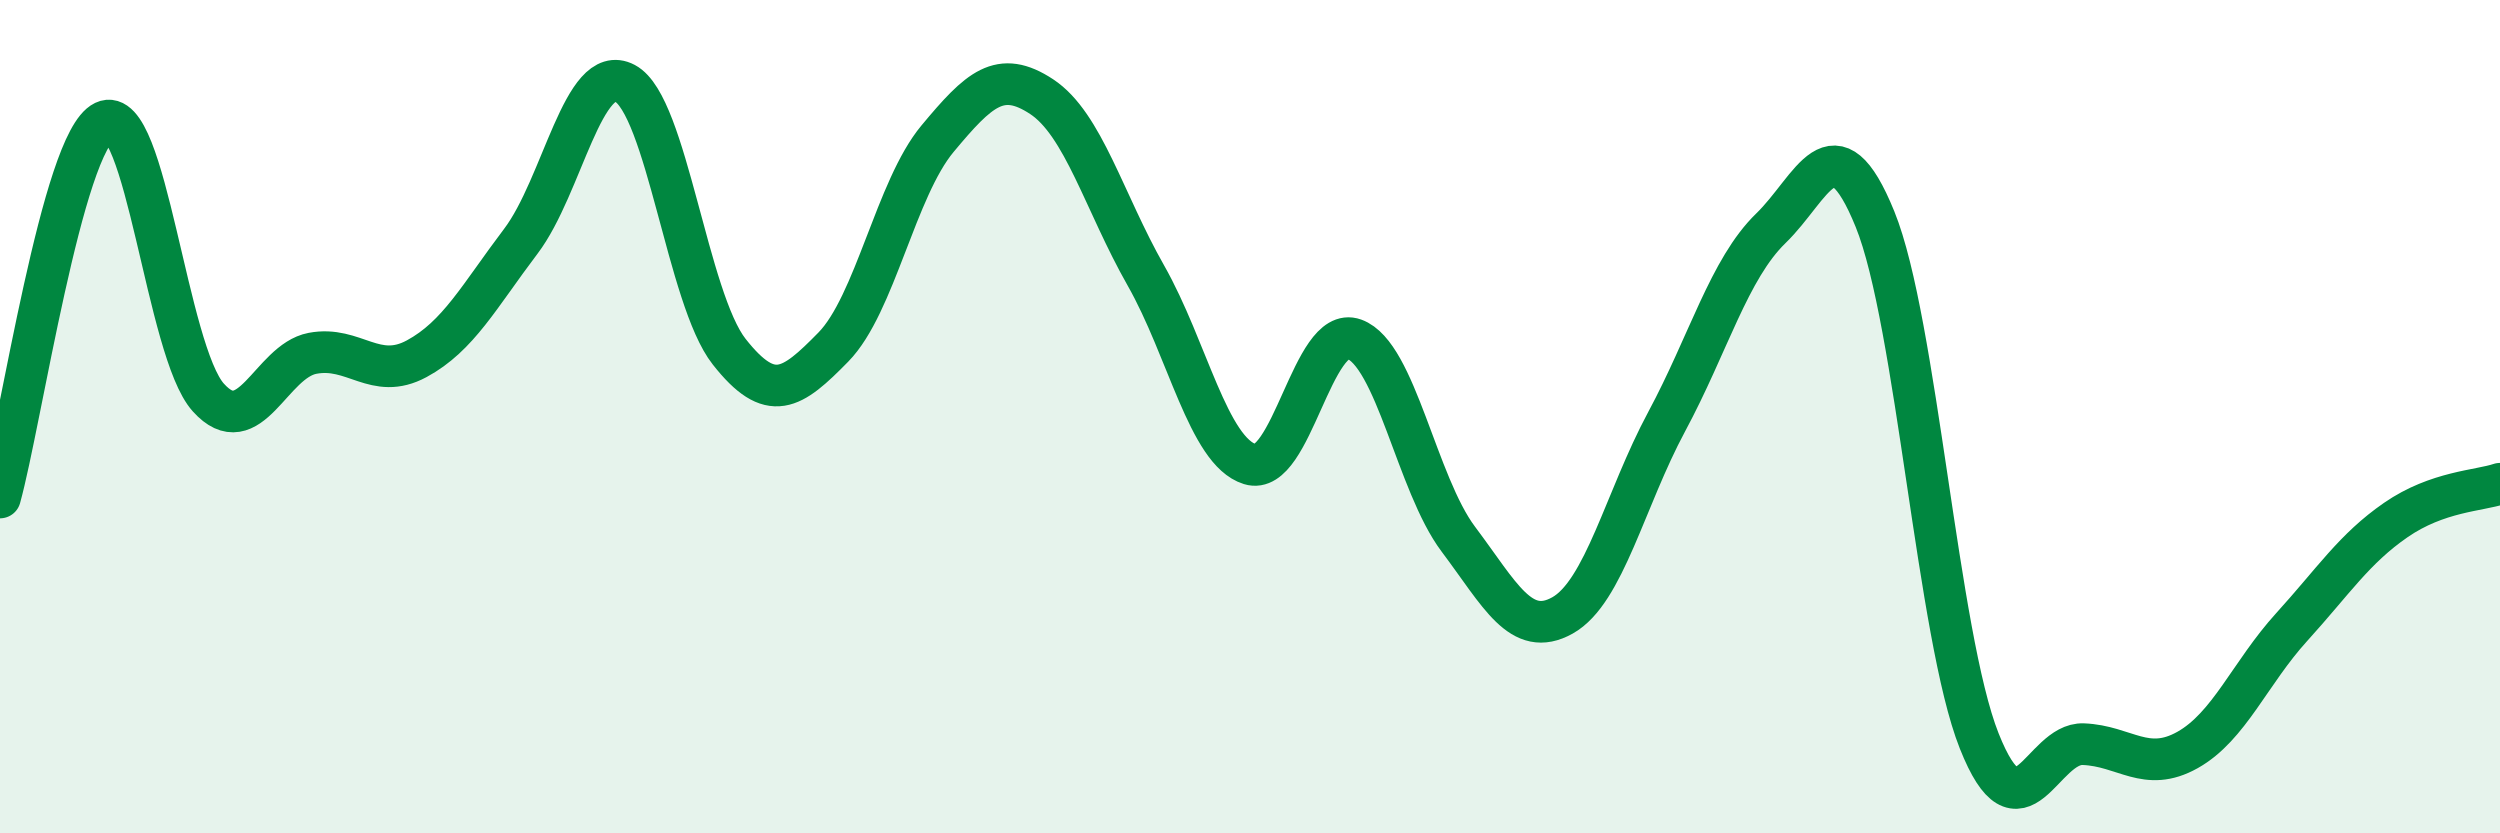 
    <svg width="60" height="20" viewBox="0 0 60 20" xmlns="http://www.w3.org/2000/svg">
      <path
        d="M 0,11.94 C 0.5,10.14 1.5,3.4 2.5,2.92 C 3.5,2.44 4,8.43 5,9.54 C 6,10.65 6.5,8.67 7.5,8.48 C 8.5,8.29 9,9.15 10,8.61 C 11,8.07 11.5,7.11 12.5,5.79 C 13.5,4.47 14,1.47 15,2 C 16,2.53 16.5,7.17 17.5,8.44 C 18.5,9.71 19,9.35 20,8.33 C 21,7.31 21.5,4.53 22.5,3.33 C 23.5,2.13 24,1.66 25,2.32 C 26,2.98 26.5,4.85 27.5,6.61 C 28.5,8.37 29,10.83 30,11.14 C 31,11.45 31.5,7.78 32.5,8.14 C 33.5,8.5 34,11.61 35,12.94 C 36,14.27 36.5,15.33 37.5,14.77 C 38.5,14.21 39,11.98 40,10.12 C 41,8.26 41.5,6.45 42.5,5.48 C 43.5,4.51 44,2.8 45,5.26 C 46,7.72 46.5,15.26 47.5,17.78 C 48.5,20.3 49,17.82 50,17.86 C 51,17.9 51.5,18.56 52.5,18 C 53.5,17.44 54,16.15 55,15.05 C 56,13.95 56.5,13.17 57.5,12.48 C 58.5,11.79 59.5,11.78 60,11.61L60 20L0 20Z"
        fill="#008740"
        opacity="0.1"
        stroke-linecap="round"
        stroke-linejoin="round"
      />
      <path
        d="M 0,11.94 C 0.5,10.14 1.5,3.4 2.5,2.92 C 3.5,2.44 4,8.43 5,9.54 C 6,10.65 6.5,8.67 7.5,8.48 C 8.5,8.29 9,9.15 10,8.61 C 11,8.07 11.5,7.11 12.5,5.79 C 13.5,4.47 14,1.47 15,2 C 16,2.53 16.5,7.17 17.5,8.44 C 18.5,9.71 19,9.35 20,8.33 C 21,7.31 21.5,4.53 22.5,3.33 C 23.5,2.13 24,1.66 25,2.32 C 26,2.98 26.5,4.85 27.5,6.61 C 28.5,8.37 29,10.83 30,11.14 C 31,11.45 31.5,7.78 32.5,8.14 C 33.5,8.5 34,11.61 35,12.94 C 36,14.27 36.5,15.33 37.5,14.77 C 38.5,14.21 39,11.98 40,10.12 C 41,8.26 41.5,6.45 42.5,5.48 C 43.5,4.51 44,2.8 45,5.26 C 46,7.72 46.5,15.26 47.5,17.78 C 48.5,20.3 49,17.82 50,17.86 C 51,17.9 51.5,18.56 52.5,18 C 53.5,17.44 54,16.15 55,15.05 C 56,13.95 56.5,13.17 57.5,12.48 C 58.5,11.79 59.5,11.78 60,11.61"
        stroke="#008740"
        stroke-width="1"
        fill="none"
        stroke-linecap="round"
        stroke-linejoin="round"
      />
    </svg>
  